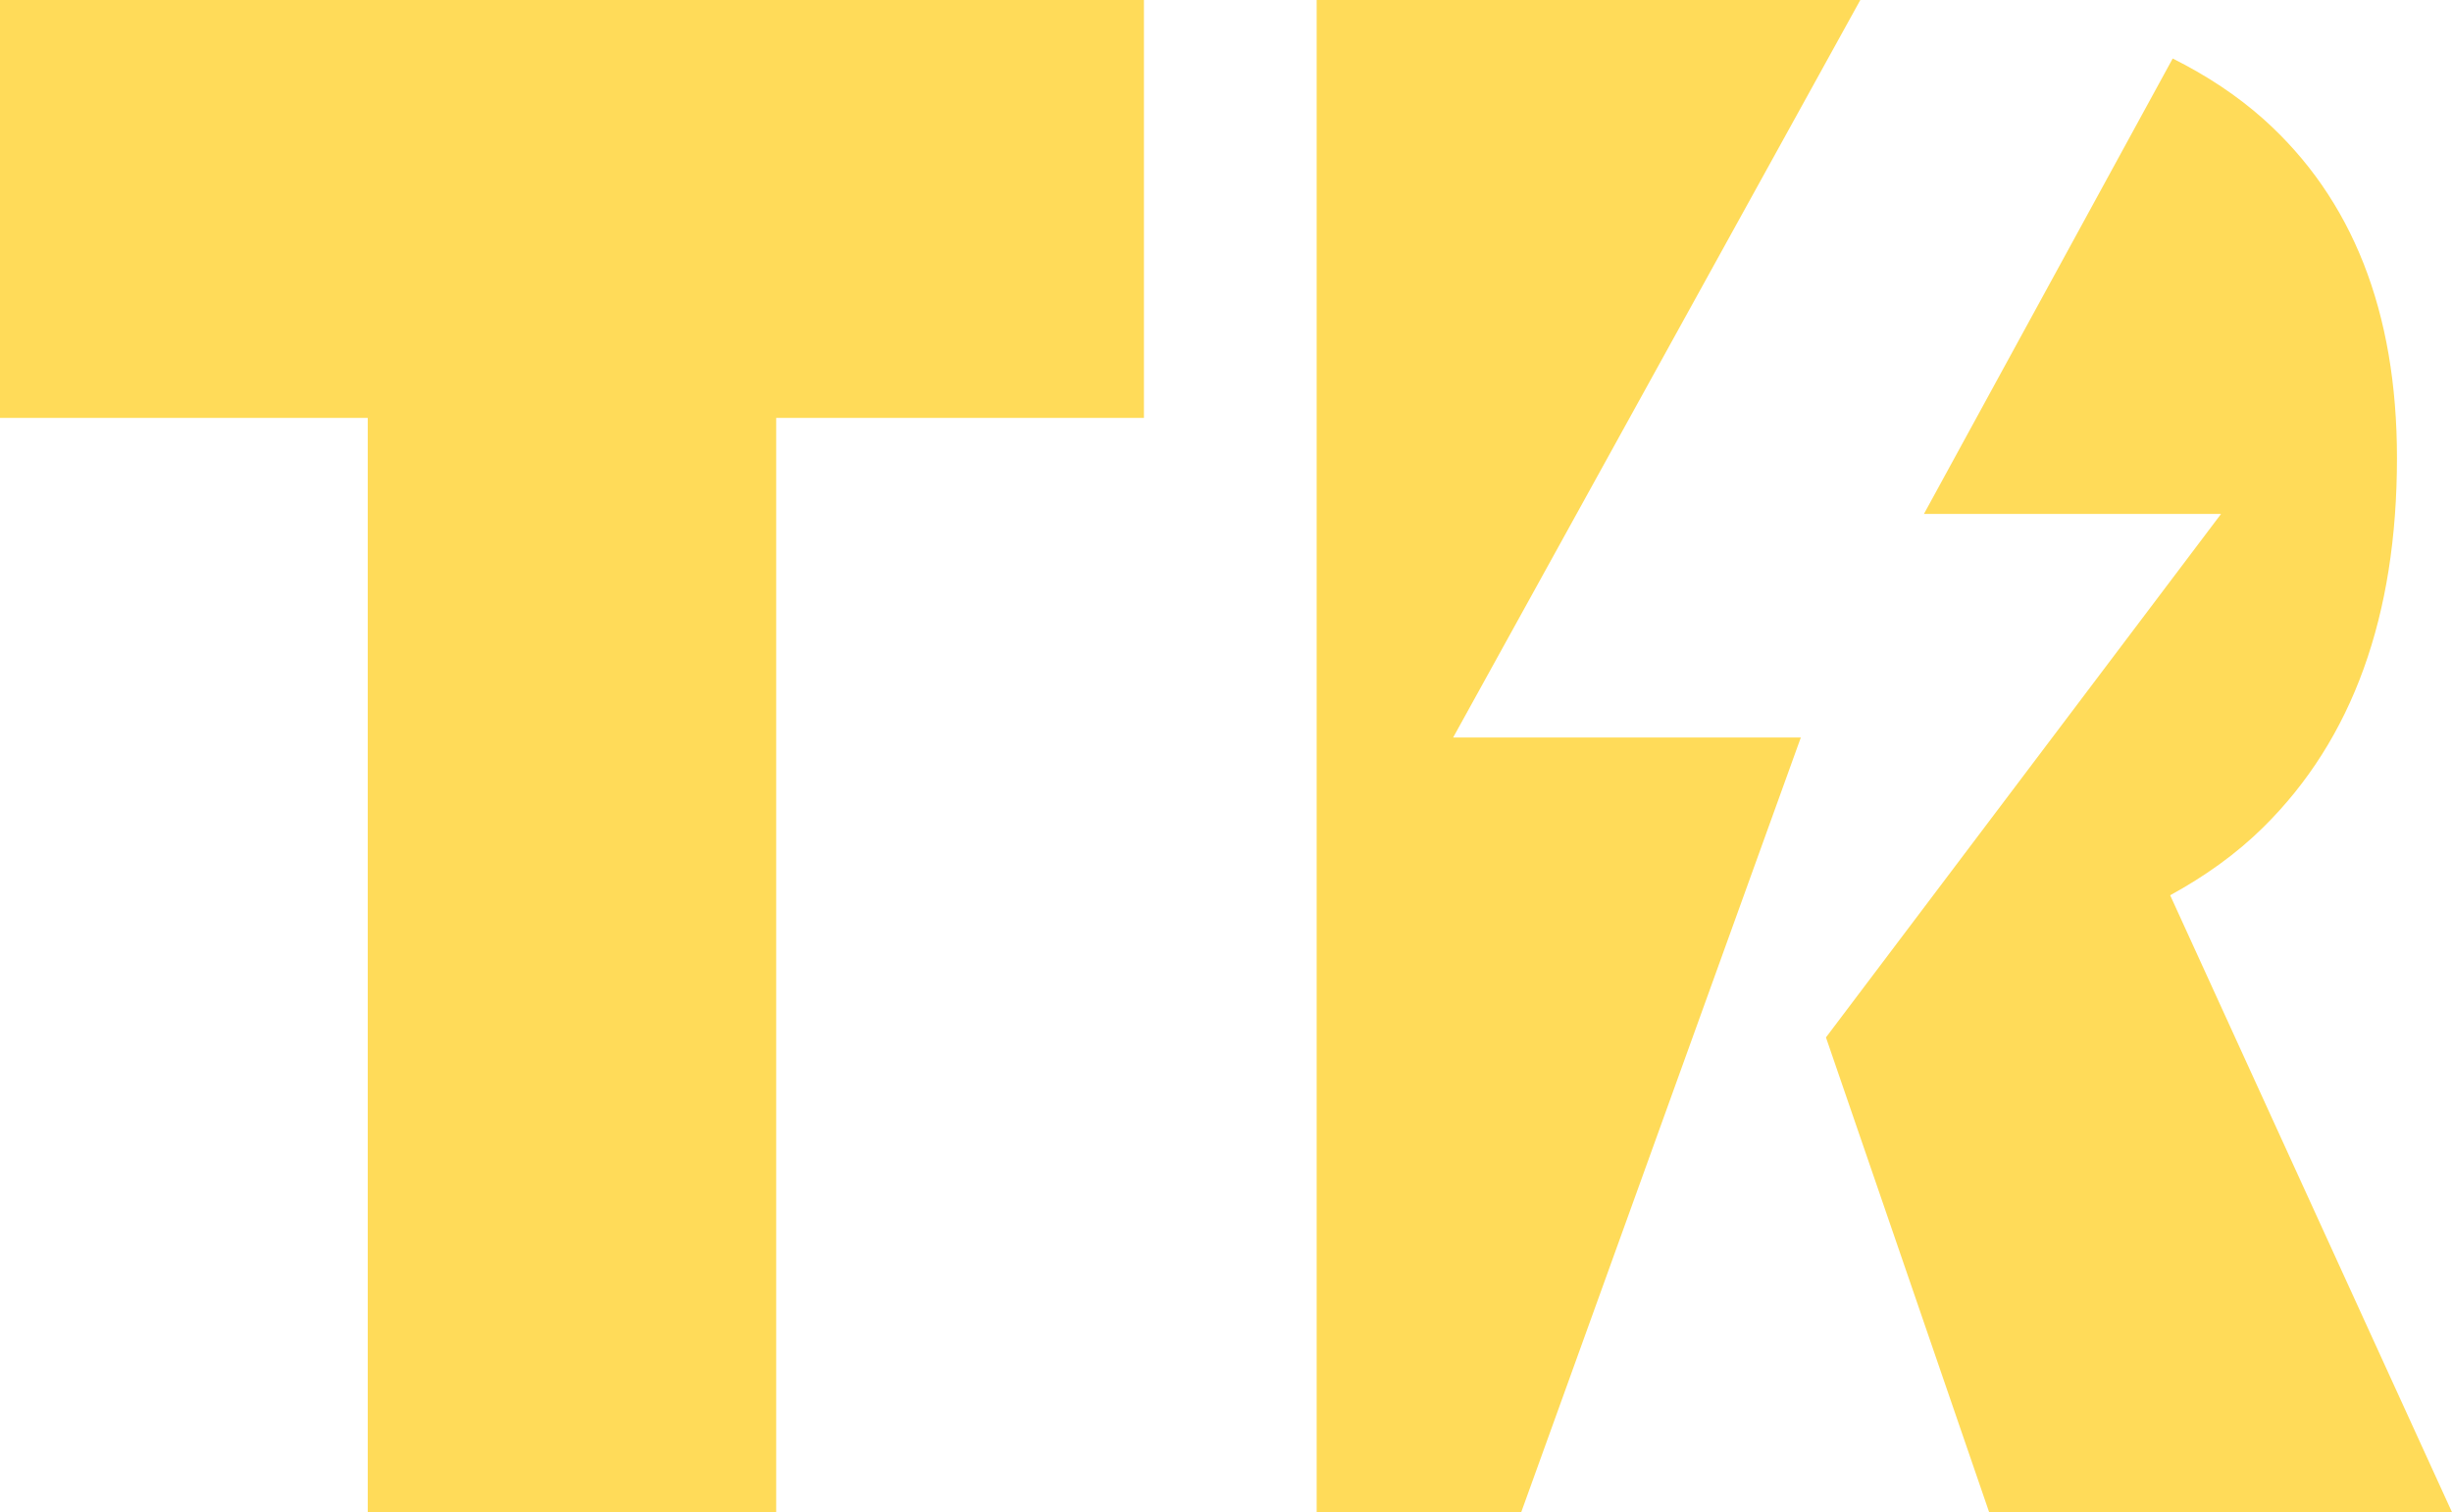 <svg viewBox="0 0 77.08 47.55" xmlns="http://www.w3.org/2000/svg" data-name="Camada 2" id="Camada_2">
  <defs>
    <style>
      .cls-1 {
        fill: #ffdb59;
      }
    </style>
  </defs>
  <g data-name="Camada 1" id="Camada_1-2">
    <path d="M22.4,0h13.56v13.14h-11.56v34.41h-12.84V13.14H0V0h22.4ZM71.16,26c2.79-2.76,4.19-6.62,4.19-11.6,0-4.6-1.4-8.15-4.19-10.65-.84-.75-1.8-1.38-2.86-1.91l-7.82,14.32h9.34l-12.42,16.46,5.13,14.93h14.55l-8.86-19.4c1.08-.59,2.07-1.29,2.93-2.14ZM58.48,0h-17.09v47.55h6.43l8.79-24.36h-10.93L58.48,0Z" class="cls-1"></path>
  </g>
</svg>